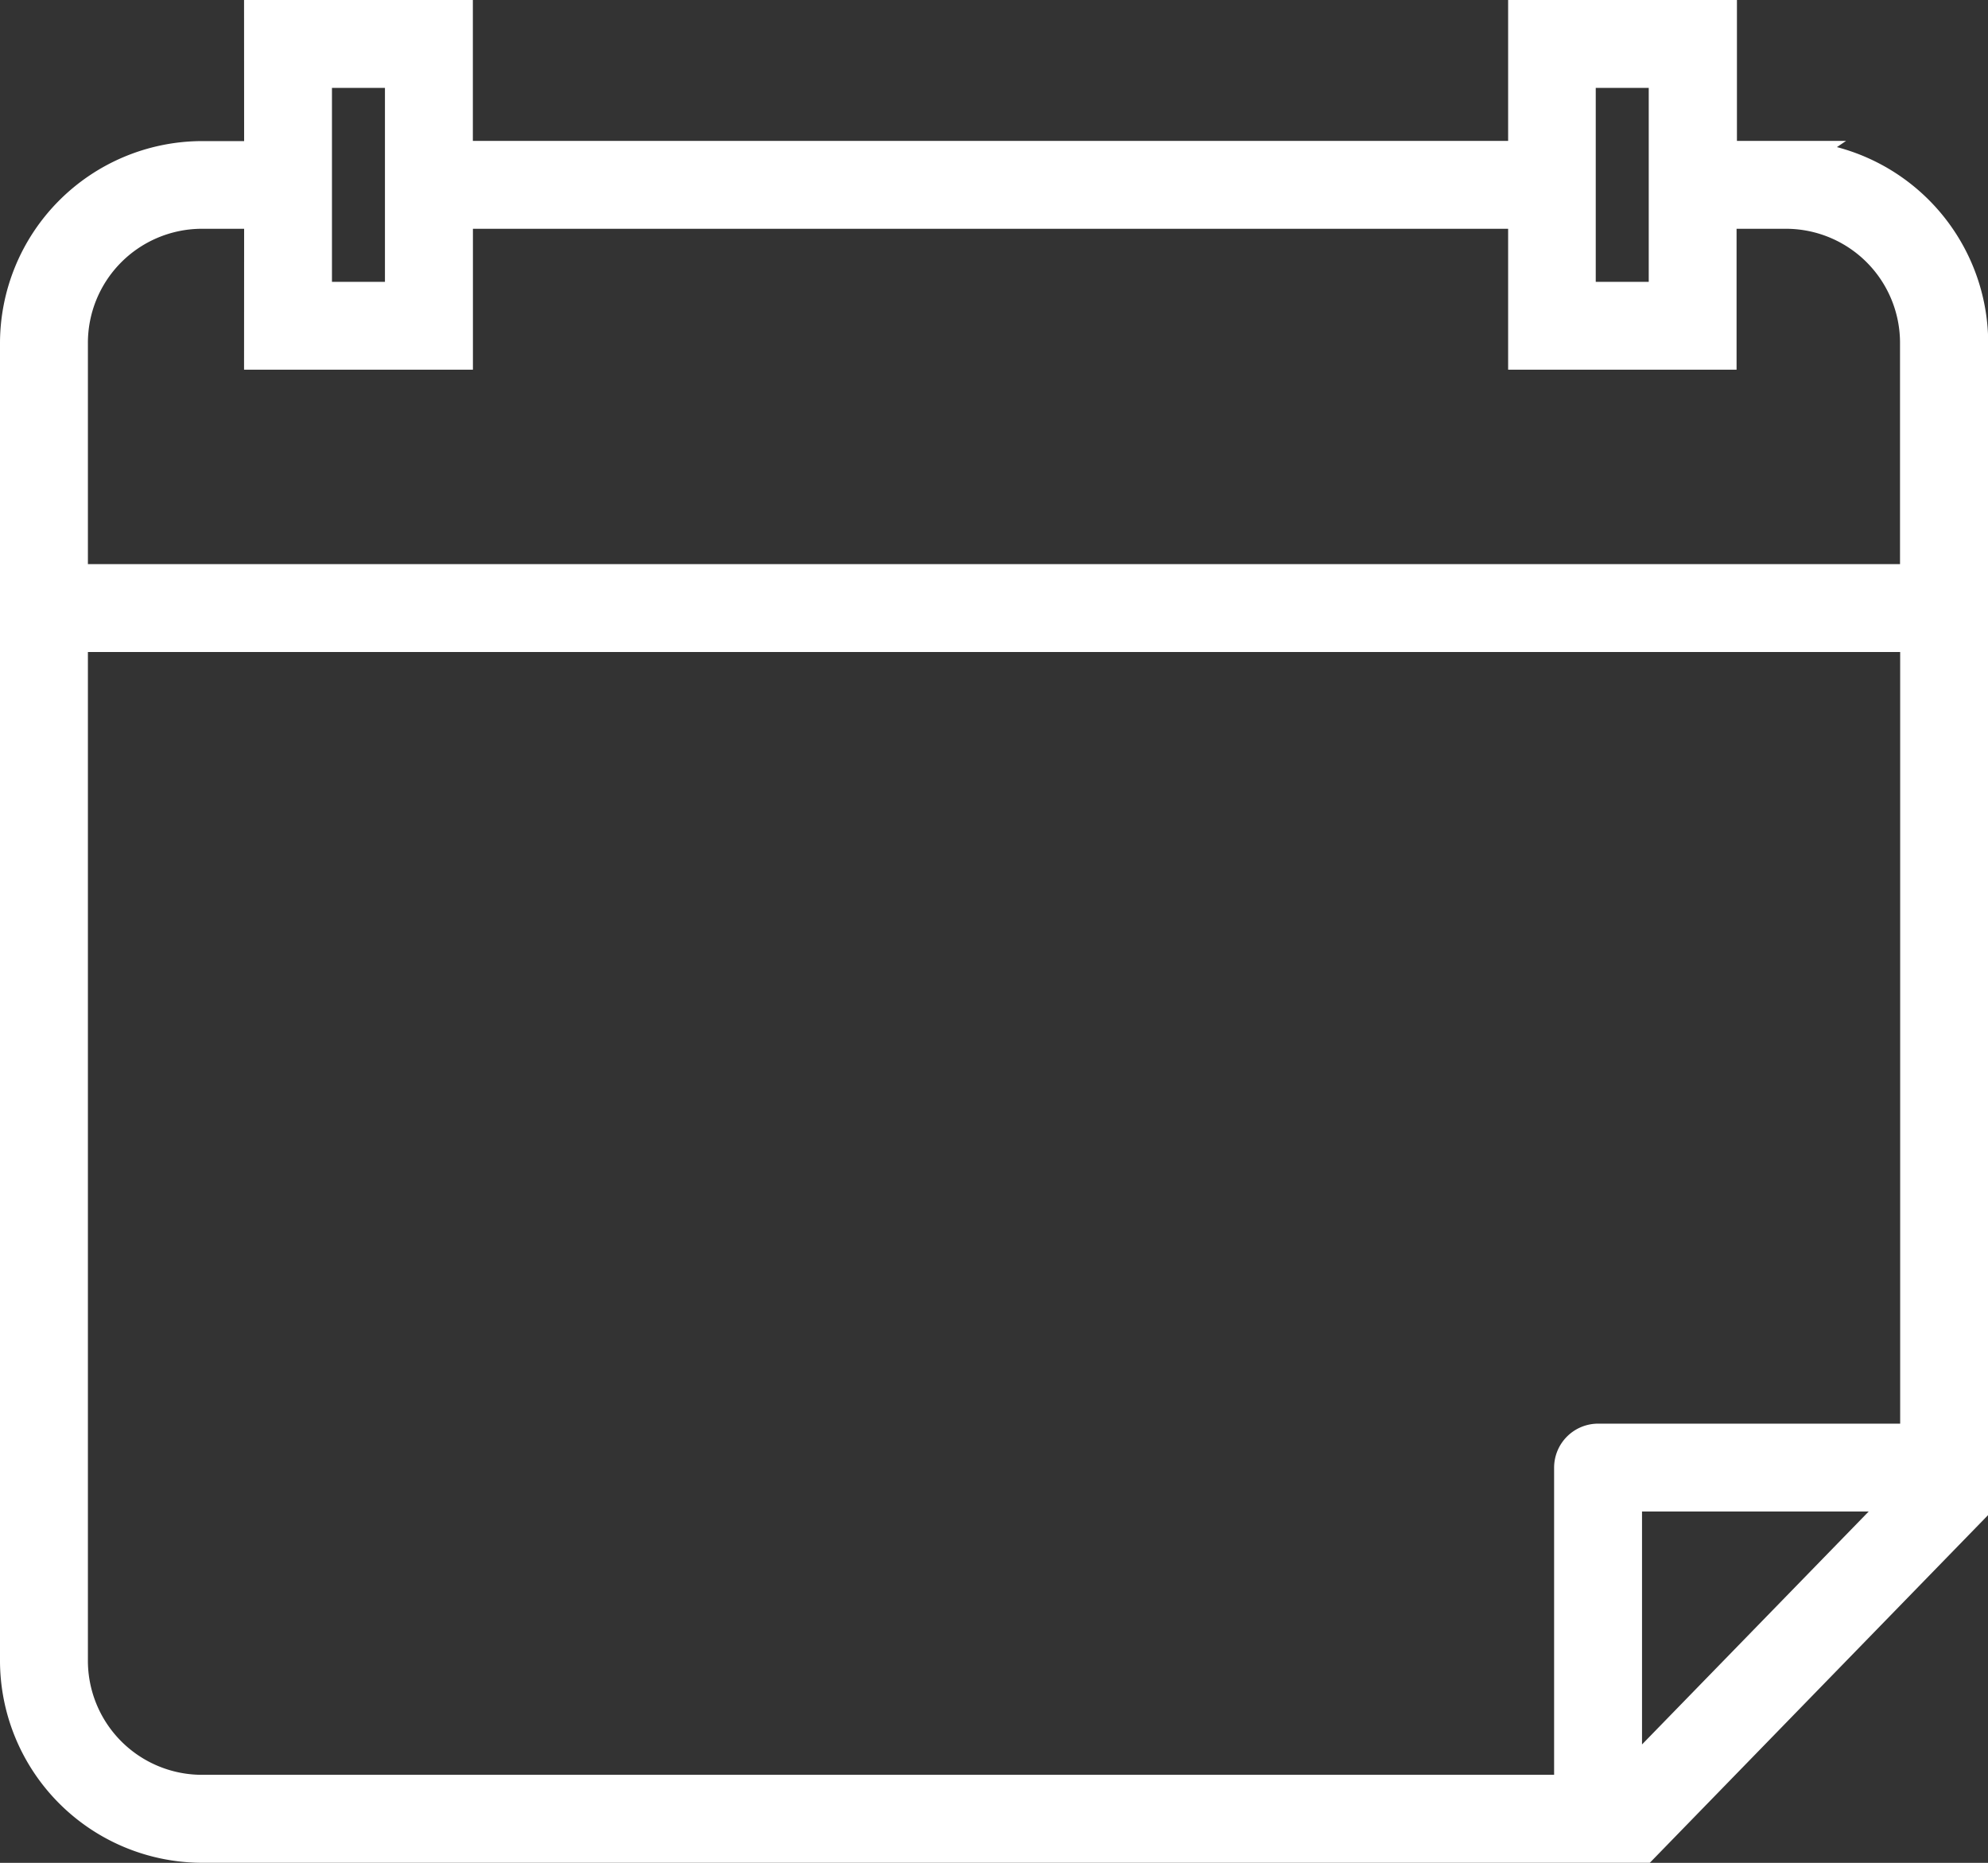 <svg xmlns="http://www.w3.org/2000/svg" width="27.5" height="25.771" viewBox="0 0 27.5 25.771">
  <rect x="0" y="0" width="27.5" height="25.771" fill="#333333" stroke="none"/>
  <g transform="translate(-818.25 -217.25)">
    <path id="np_calendar_972024_000000" d="M36.762,16.656h-.949V14.707H33.147v1.949H18.329V14.707H15.664v1.949h-.849a2.546,2.546,0,0,0-2.527,2.559v18.2a2.546,2.546,0,0,0,2.527,2.559H34.752l4.536-4.664v-16.1a2.546,2.546,0,0,0-2.527-2.559Zm-2.9-1.233H35.1v3.183H33.863Zm-17.483,0h1.233v3.183H16.38Zm-1.565,1.949h.849v1.949H18.33V17.372H33.146v1.949h2.665V17.372h.949a1.829,1.829,0,0,1,1.811,1.843v3.3H13v-3.3a1.829,1.829,0,0,1,1.811-1.843ZM13,37.417V23.227H38.573V34.4H34.144a.358.358,0,0,0-.358.358v4.5H14.816A1.829,1.829,0,0,1,13,37.416Zm21.5,1.79V35.118h3.977Z" transform="translate(806.212 202.793)" fill="#fff"/>
    <path id="np_calendar_972024_000000_-_Contour" data-name="np_calendar_972024_000000 - Contour" d="M15.414,14.457h3.165v1.949H32.9V14.457h3.165v1.949h1.51l-.127.086a2.808,2.808,0,0,1,2.093,2.723v16.2l-4.681,4.812H14.815a2.8,2.8,0,0,1-2.777-2.809v-18.2a2.8,2.8,0,0,1,2.777-2.809h.6Zm2.665.5H15.914v1.949h-1.1a2.3,2.3,0,0,0-2.277,2.309v18.2a2.3,2.3,0,0,0,2.277,2.309H34.252v-4.86h4.786V19.215a2.3,2.3,0,0,0-2.277-2.309h-1.2V14.957H33.4v1.949H18.079ZM39.039,35.212V34.9l-4.694,4.826h.3Zm-1.151.155H34.752v3.223ZM16.13,15.173h1.733v3.683H16.13Zm1.233.5H16.63v2.683h.733Zm16.249-.5h1.733v3.683H33.613Zm1.233.5h-.733v2.683h.733ZM14.815,17.122h1.1v1.949H18.08V17.122H33.4v1.949h2.165V17.122h1.2a2.08,2.08,0,0,1,2.061,2.093v3.547H12.755V19.215A2.08,2.08,0,0,1,14.815,17.122Zm.6.5h-.6a1.579,1.579,0,0,0-1.561,1.593v3.046H38.321V19.215a1.579,1.579,0,0,0-1.561-1.593h-.7v1.949H32.9V17.622H18.58v1.949H15.414Zm-2.66,5.355H38.823V34.652H34.144a.108.108,0,0,0-.108.108v4.75H14.816a2.071,2.071,0,0,1-2-1.577l-.063.059V22.977Zm25.568.5H13.254v13.94a1.579,1.579,0,0,0,1.561,1.593H33.536v-4.25a.609.609,0,0,1,.608-.608h4.179Z" transform="translate(806.212 202.793)" fill="#fff"/>
  </g>
</svg>
